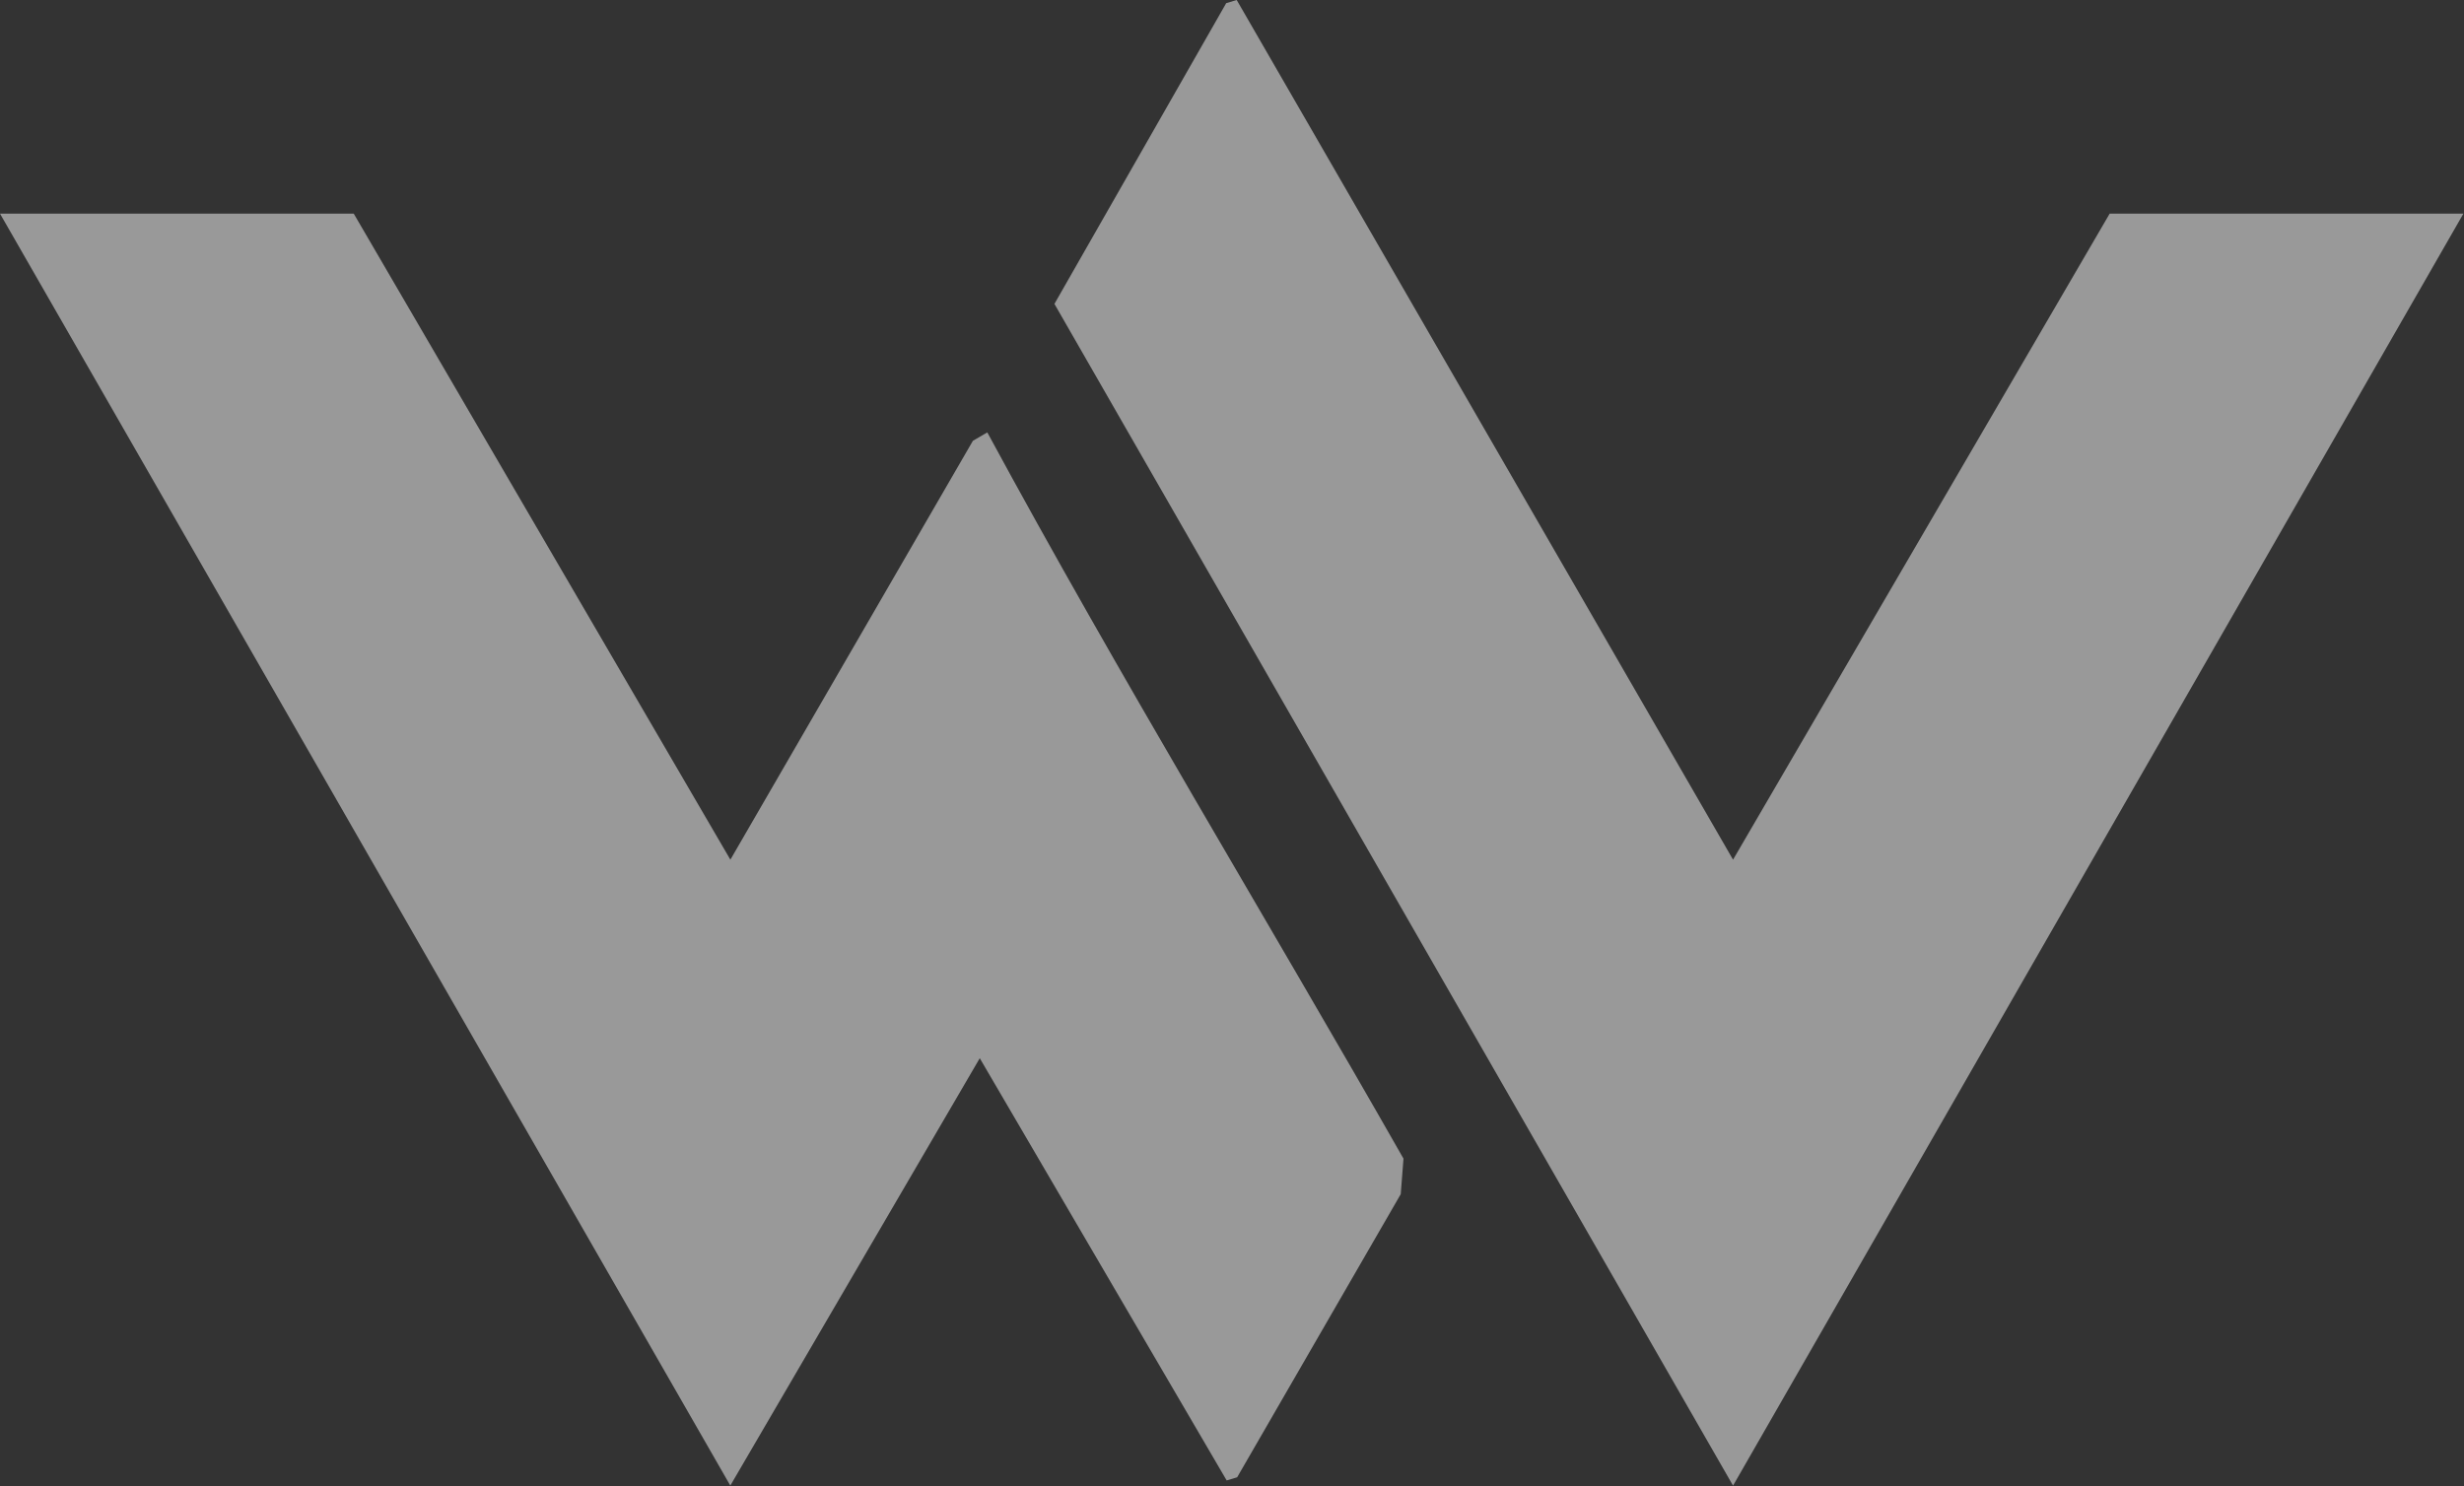 <svg xmlns="http://www.w3.org/2000/svg" fill="none" viewBox="0 0 1011 610" height="610" width="1011">
<rect x="0" y="0" width="1011" height="610" fill="#333333" stroke="none"/>
<g clip-path="url(#clip0_1_2)" opacity="0.5">
<path fill="white" d="M1010.76 87.673L711.083 609.68L432.643 124.713L503.125 1.294L507.427 -5.88894e-05L711.083 352.8L865.62 87.673H1010.76Z"></path>
<path fill="white" d="M145.14 87.673L299.678 352.8L399.188 180.9L405.098 177.454C459.583 278.114 519.205 376.018 575.862 475.488L574.734 490.062L507.615 606.256L503.313 607.55L402.007 434.272L299.657 609.659L0 87.673H145.14Z"></path>
</g>
<defs>
<clipPath id="clip0_1_2">
<rect fill="white" height="609.68" width="1010.76"></rect>
</clipPath>
</defs>
</svg>
